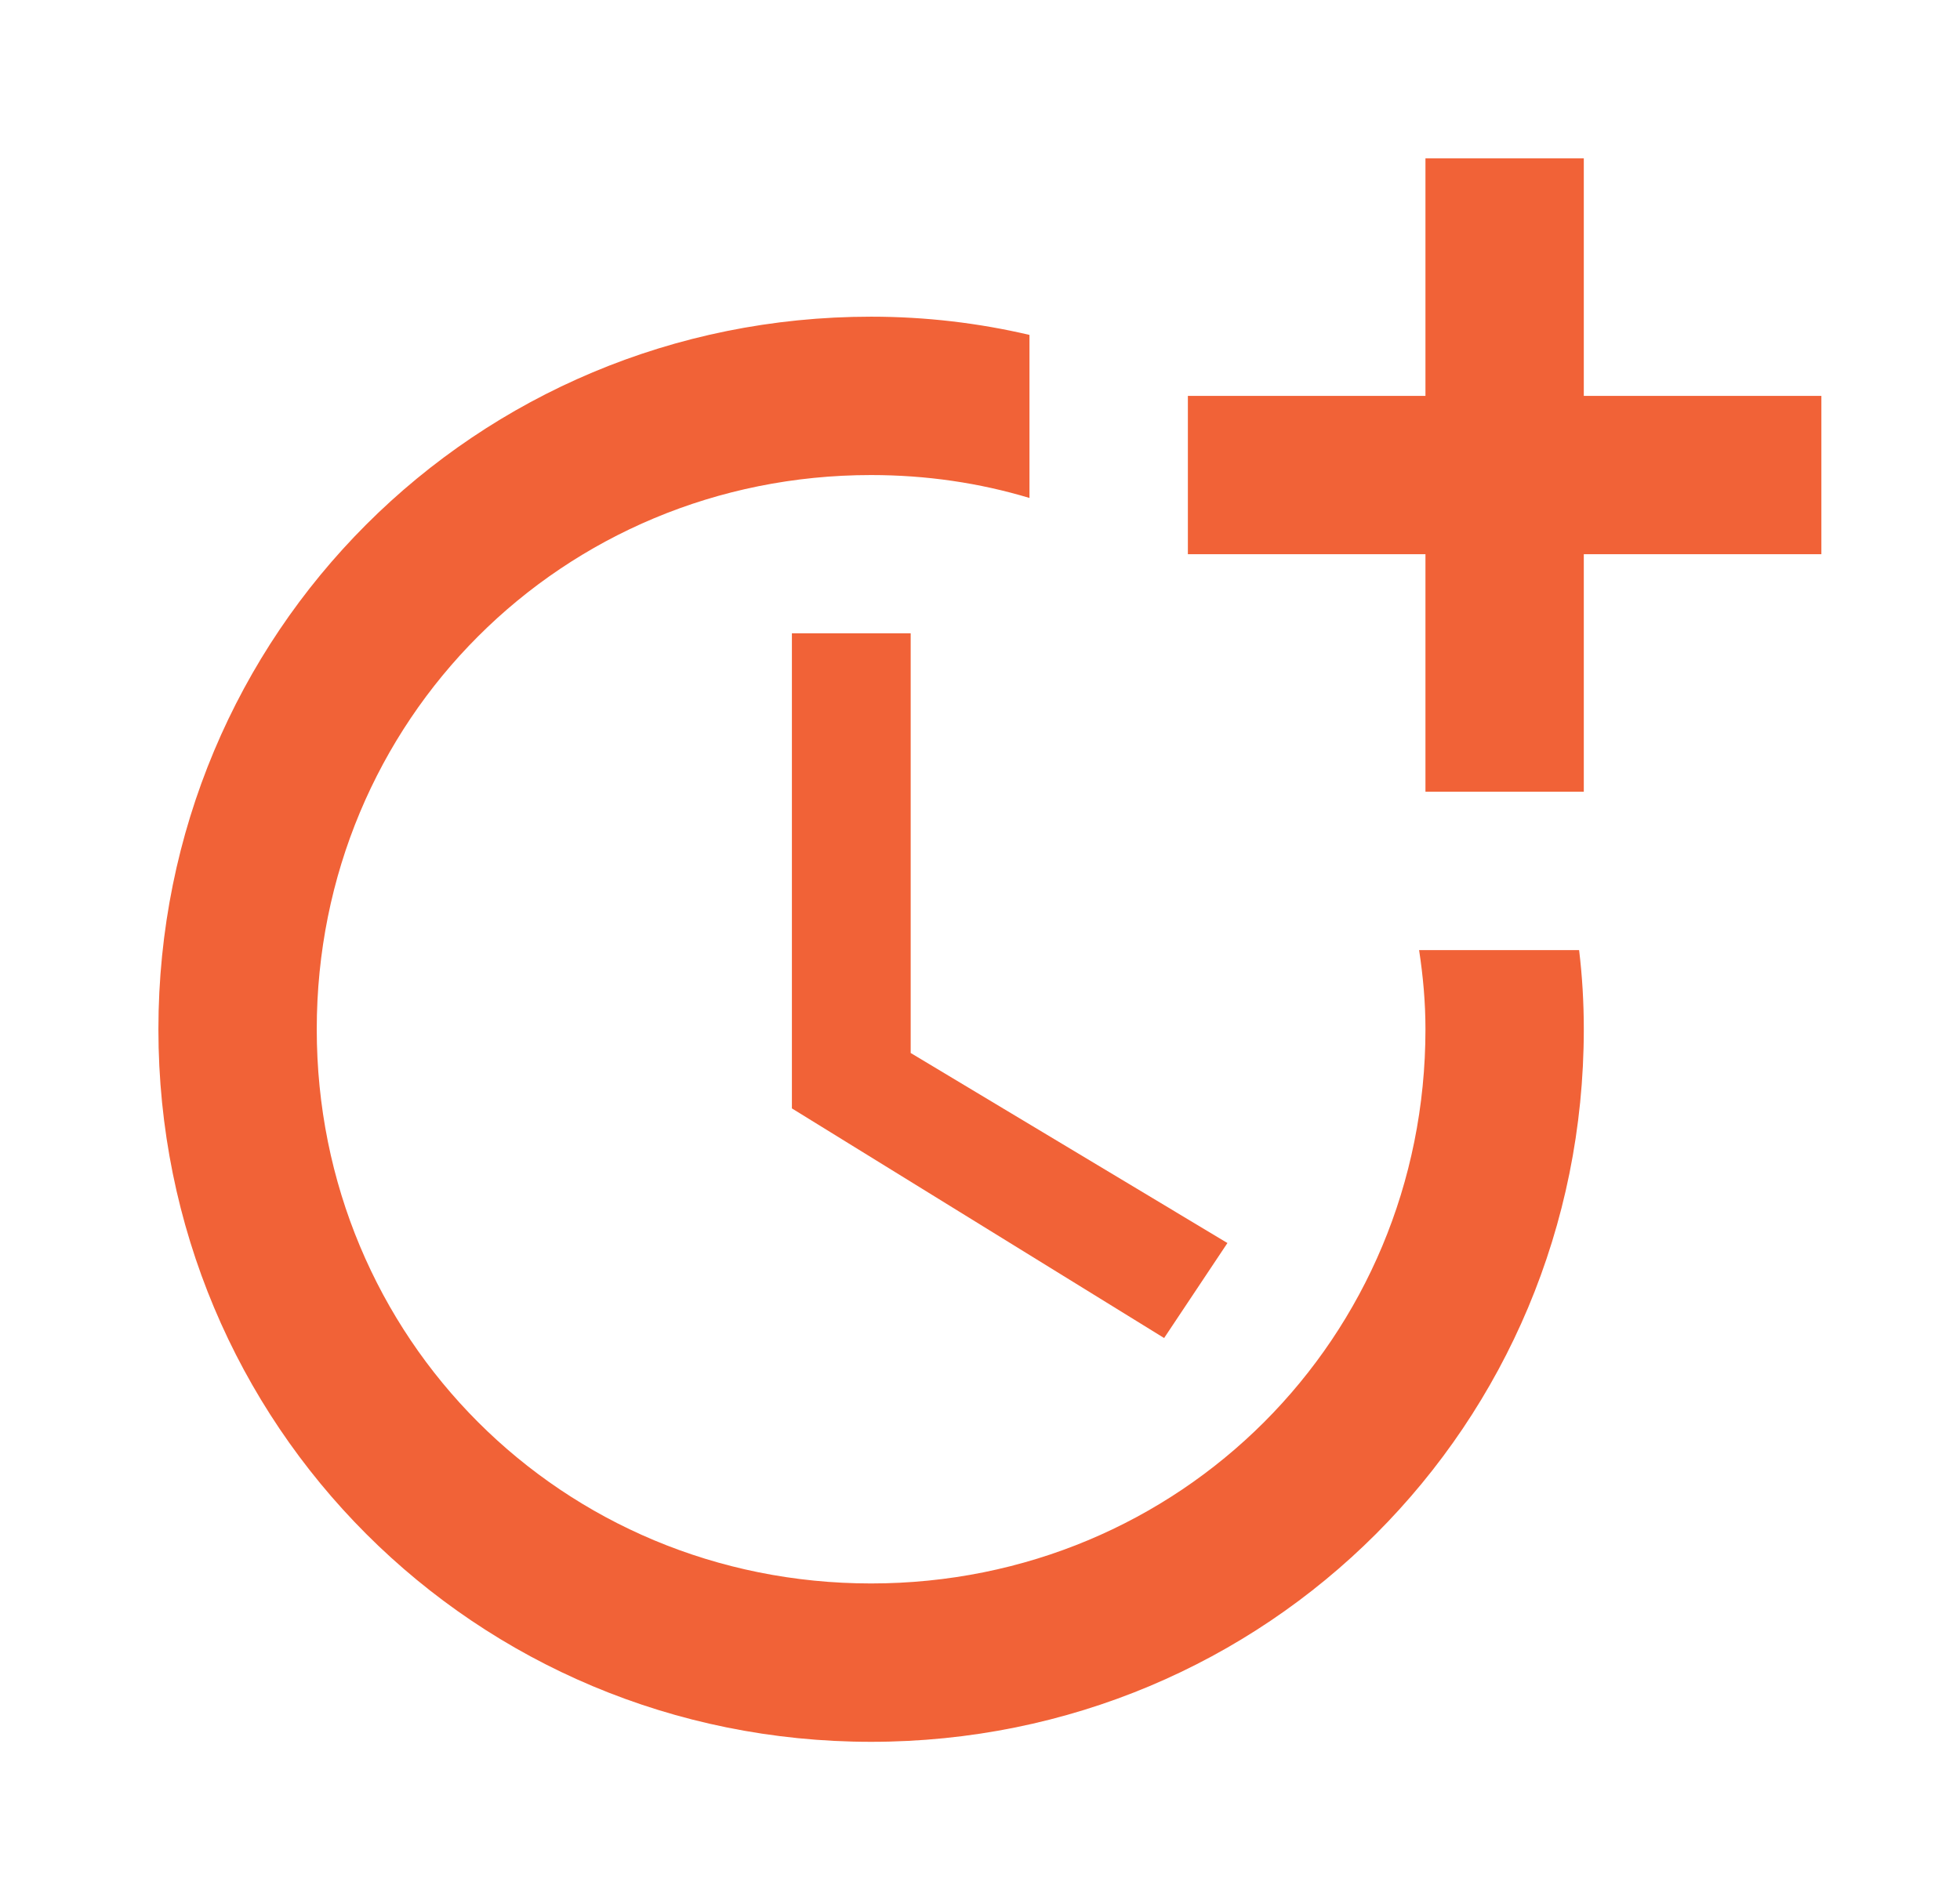 <svg width="33" height="32" viewBox="0 0 33 32" fill="none" xmlns="http://www.w3.org/2000/svg">
<path d="M13.333 10.666V18.666L19.6 22.533L20.666 20.933L15.333 17.733V10.666H13.333Z" fill="#F16237"/>
<path d="M23.893 16C23.96 16.44 24 16.88 24 17.333C24 22.533 19.866 26.666 14.666 26.666C9.466 26.666 5.333 22.533 5.333 17.333C5.333 12.133 9.466 8 14.666 8C15.6 8 16.493 8.133 17.333 8.386V5.64C16.48 5.44 15.586 5.333 14.666 5.333C8 5.333 2.667 10.666 2.667 17.333C2.667 24 8 29.333 14.666 29.333C21.333 29.333 26.666 24 26.666 17.333C26.666 16.88 26.64 16.44 26.587 16H23.893Z" fill="#F16237"/>
<path d="M26.666 6.667V2.667H24V6.667H20V9.333H24V13.333H26.666V9.333H30.666V6.667H26.666Z" fill="#F16237"/>
</svg>
